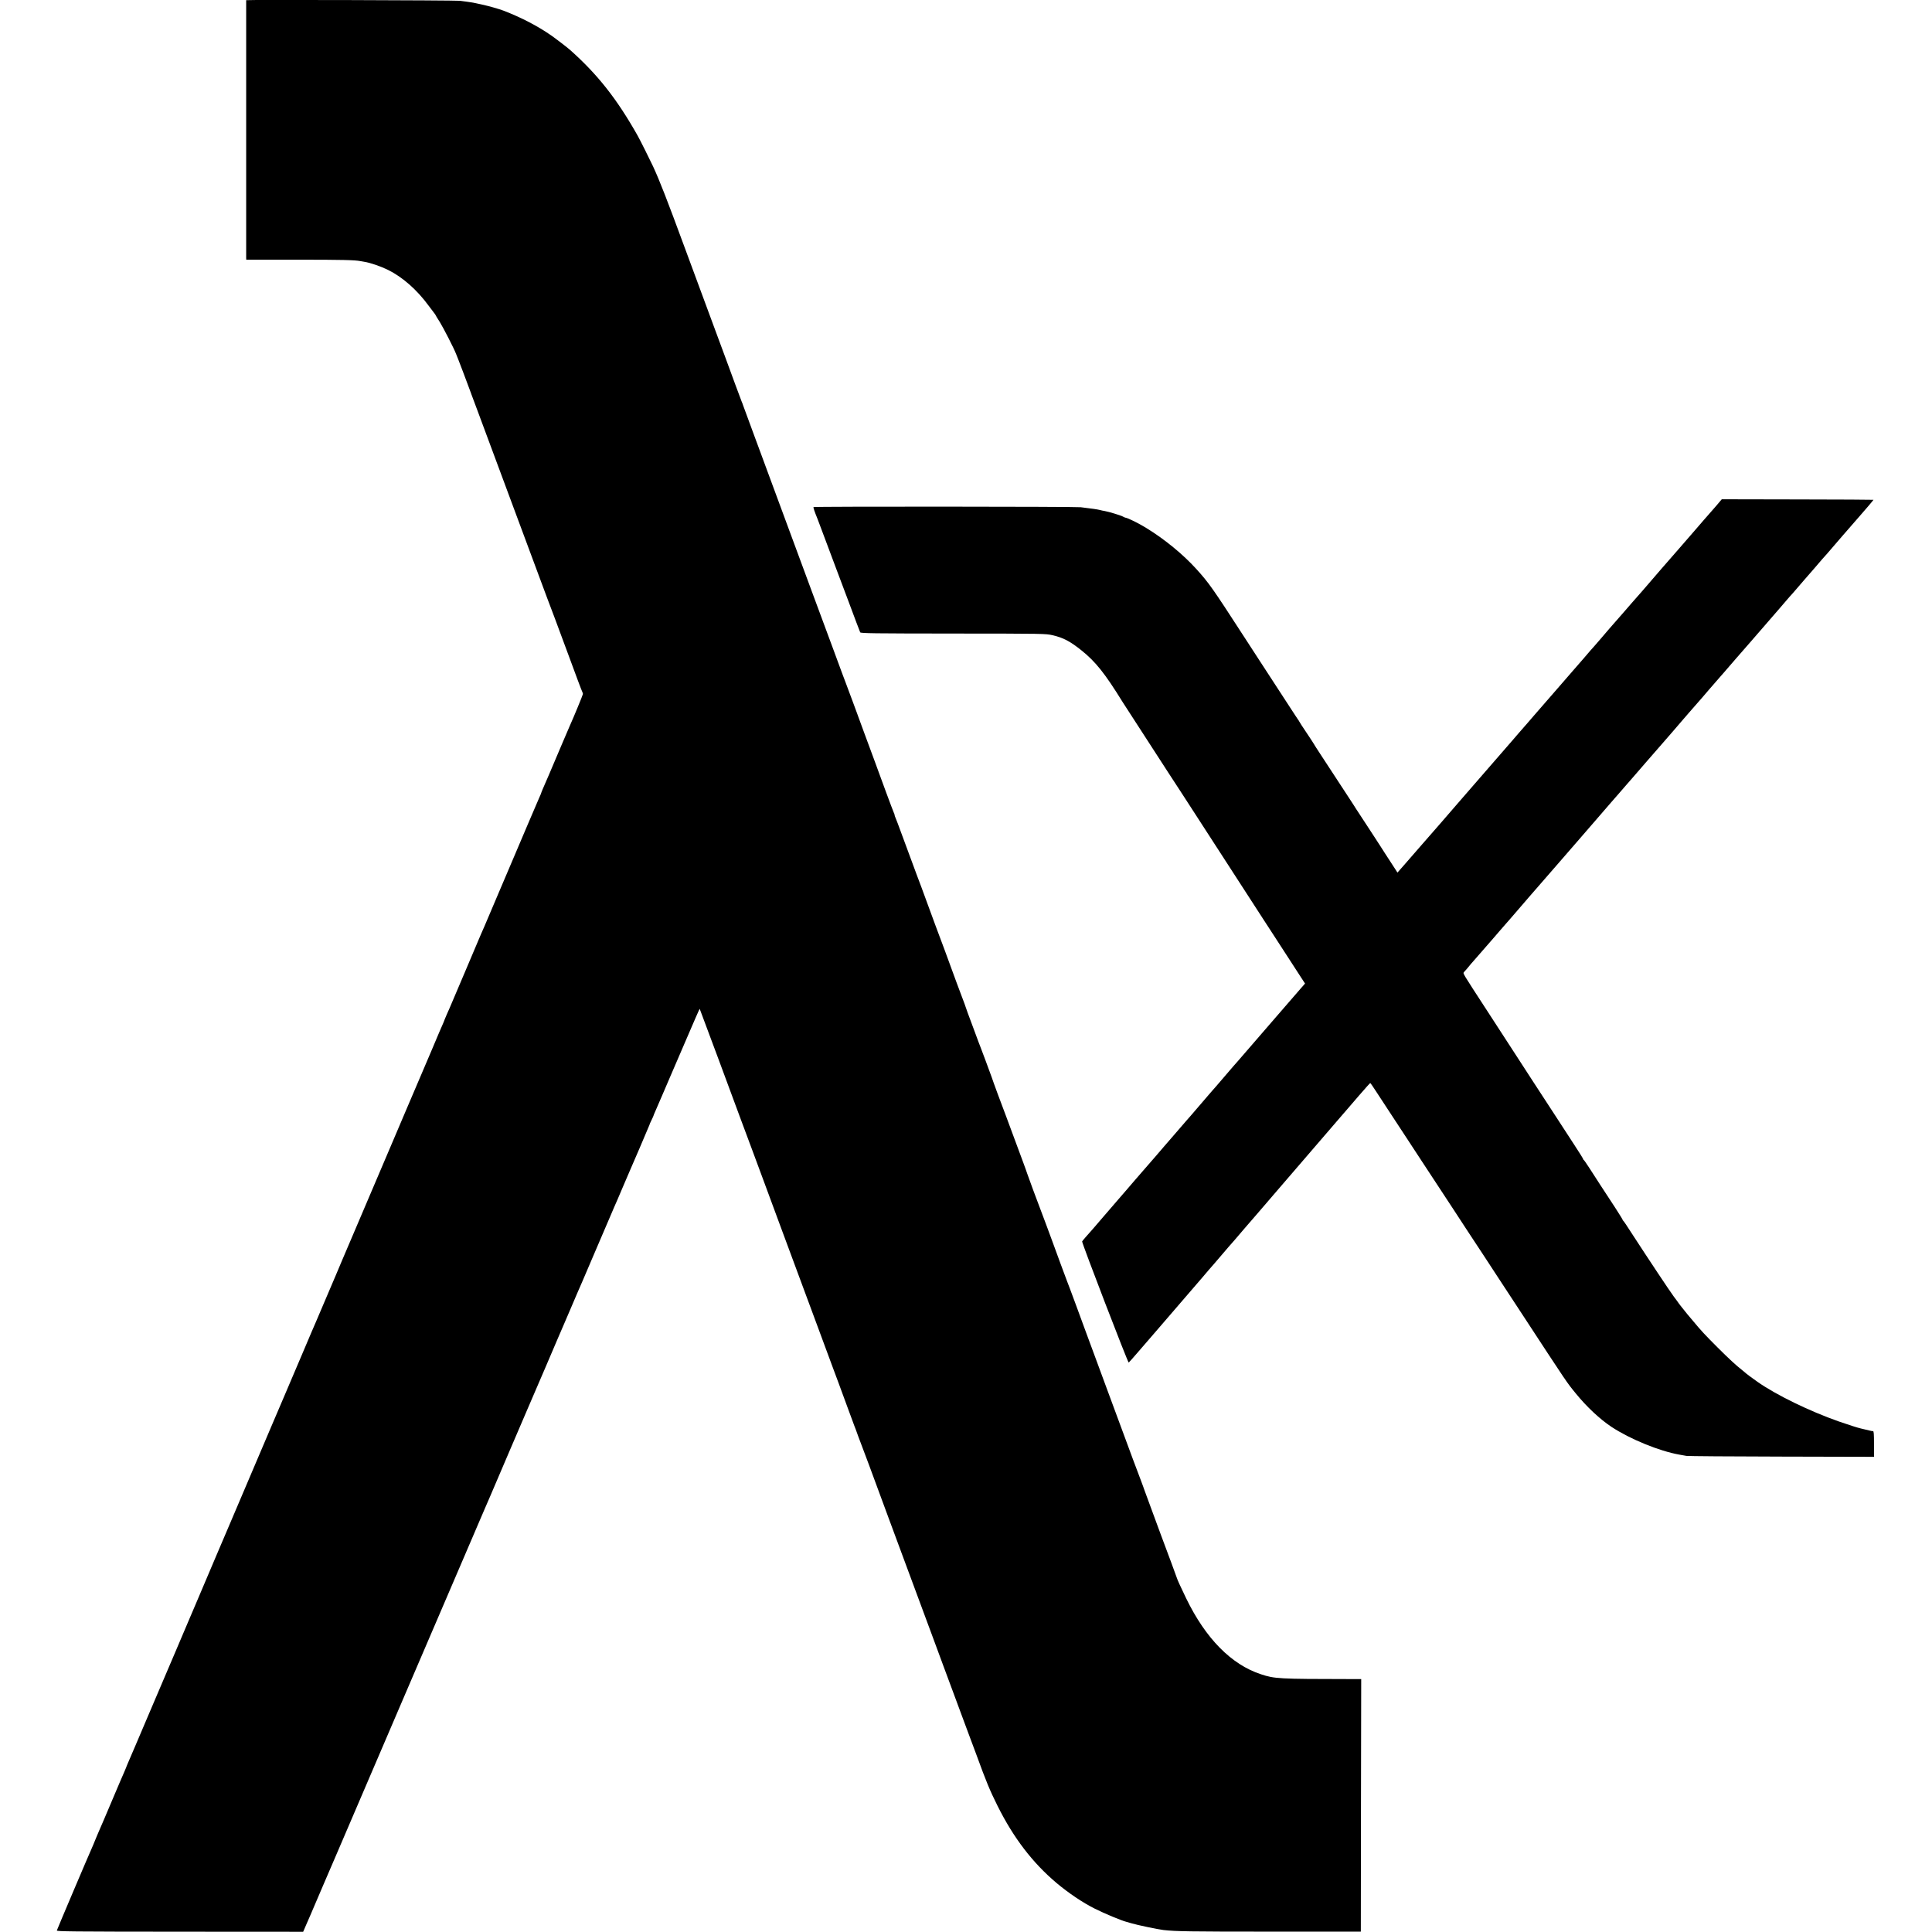 <?xml version="1.0" standalone="no"?>
<!DOCTYPE svg PUBLIC "-//W3C//DTD SVG 20010904//EN"
 "http://www.w3.org/TR/2001/REC-SVG-20010904/DTD/svg10.dtd">
<svg version="1.0" xmlns="http://www.w3.org/2000/svg"
 width="2542pt" height="2542pt" viewBox="0 0 2542 2542"
 preserveAspectRatio="xMidYMid meet">
<g transform="translate(0,2542) scale(0.1,-0.1)"
fill="#000000" stroke="none">
<path d="M3239 25418 c-1 -4 -1 -3367 0 -3394 l1 -21 673 0 c590 0 754 -4 826
-18 10 -2 34 -6 52 -9 80 -12 221 -61 314 -107 192 -95 383 -263 536 -473 33
-44 67 -89 75 -99 8 -9 14 -19 14 -21 0 -2 25 -44 56 -92 46 -74 187 -348 214
-419 4 -11 17 -42 28 -70 11 -27 41 -106 67 -175 26 -69 58 -156 73 -195 14
-38 27 -72 28 -75 0 -3 4 -12 7 -20 4 -8 36 -96 73 -195 173 -468 204 -551
472 -1270 347 -931 413 -1109 448 -1205 38 -103 91 -243 104 -275 5 -11 86
-229 180 -485 94 -256 175 -473 181 -482 5 -10 9 -23 9 -29 0 -10 -124 -311
-171 -414 -10 -22 -57 -132 -105 -245 -156 -368 -218 -515 -253 -592 -11 -26
-21 -50 -21 -54 0 -3 -11 -29 -24 -57 -13 -29 -81 -187 -151 -352 -70 -165
-146 -345 -170 -400 -24 -55 -120 -282 -215 -505 -95 -223 -179 -421 -187
-440 -8 -19 -23 -53 -33 -75 -10 -22 -23 -51 -28 -65 -6 -14 -94 -224 -197
-465 -103 -242 -193 -453 -200 -470 -7 -16 -24 -56 -39 -88 -14 -32 -26 -60
-26 -62 0 -3 -9 -24 -19 -48 -11 -23 -77 -177 -146 -342 -70 -165 -135 -318
-145 -340 -10 -22 -95 -222 -190 -445 -95 -223 -185 -434 -200 -470 -25 -59
-180 -423 -522 -1225 -65 -154 -123 -289 -128 -300 -5 -11 -23 -54 -40 -95
-17 -41 -35 -84 -40 -95 -17 -38 -48 -111 -145 -340 -53 -126 -105 -248 -115
-270 -10 -22 -96 -222 -190 -445 -95 -223 -198 -466 -230 -540 -32 -74 -110
-256 -173 -405 -168 -396 -517 -1215 -533 -1252 -28 -65 -44 -103 -189 -443
-81 -190 -189 -446 -242 -570 -52 -124 -103 -243 -113 -265 -9 -22 -48 -112
-85 -200 -37 -88 -76 -178 -85 -200 -10 -22 -154 -359 -320 -750 -166 -390
-310 -729 -321 -752 -10 -24 -19 -45 -19 -48 0 -2 -11 -28 -24 -57 -14 -29
-88 -204 -166 -388 -78 -184 -145 -342 -150 -351 -4 -9 -25 -56 -45 -105 -20
-49 -42 -102 -49 -119 -60 -133 -474 -1109 -478 -1125 -3 -13 183 -15 1619
-16 l1622 -1 37 86 c20 47 45 104 55 126 10 22 86 200 169 395 84 195 160 373
170 395 10 22 63 146 118 275 55 129 430 1002 832 1940 403 938 739 1721 747
1740 8 19 22 53 32 75 10 22 42 96 71 165 29 69 64 150 77 180 14 30 33 75 43
100 10 25 29 70 43 100 13 30 43 98 65 150 51 122 469 1095 486 1135 8 17 116
269 241 560 124 292 233 544 240 560 7 17 47 109 88 205 41 96 83 195 94 220
12 25 94 216 183 425 89 209 170 398 180 420 10 22 37 85 60 140 23 55 51 120
62 145 12 25 61 139 110 255 49 115 96 224 103 240 8 17 62 143 121 280 58
138 113 266 121 285 9 19 14 35 13 35 -1 0 10 23 24 51 14 29 26 55 26 59 0 3
11 30 24 58 13 29 56 129 96 222 40 94 81 188 90 210 10 22 103 237 206 478
103 240 188 436 190 434 2 -2 490 -1313 538 -1447 7 -19 75 -201 151 -405 75
-203 150 -404 165 -445 26 -72 66 -180 207 -560 59 -159 243 -656 330 -890 19
-52 71 -192 115 -310 115 -308 203 -548 250 -675 22 -60 53 -144 69 -185 15
-41 67 -181 114 -310 47 -129 91 -246 96 -260 6 -13 29 -74 50 -135 22 -60 44
-119 49 -130 5 -11 47 -123 94 -250 46 -126 159 -432 251 -680 92 -247 205
-553 252 -680 98 -264 243 -656 343 -925 37 -102 98 -265 134 -363 36 -97 95
-255 130 -350 35 -94 96 -260 136 -367 39 -107 75 -204 80 -215 5 -11 43 -114
86 -230 133 -365 177 -470 279 -675 210 -421 460 -748 775 -1014 157 -132 346
-260 505 -339 132 -66 346 -155 415 -173 8 -2 40 -11 70 -20 72 -22 349 -80
420 -88 164 -18 333 -21 1415 -21 l1180 0 2 1661 3 1662 -148 0 c-941 1 -991
4 -1170 63 -390 127 -729 471 -985 999 -72 149 -117 247 -123 270 -2 8 -35 98
-73 200 -67 178 -219 587 -245 660 -22 61 -97 264 -103 280 -3 8 -7 20 -9 25
-1 6 -21 57 -42 115 -54 140 -166 442 -209 560 -51 138 -83 226 -148 400 -31
85 -70 189 -85 230 -15 41 -82 222 -148 401 -67 179 -127 343 -135 365 -33 92
-239 651 -248 669 -7 17 -149 400 -193 523 -24 68 -147 396 -161 432 -24 60
-166 444 -170 460 -2 8 -30 87 -63 175 -57 152 -81 217 -217 585 -32 85 -80
214 -107 285 -27 72 -51 137 -53 145 -2 8 -15 44 -28 80 -14 36 -50 135 -81
220 -32 85 -61 164 -66 175 -5 11 -39 101 -75 200 -36 99 -78 212 -93 250 -14
39 -27 75 -28 80 -1 6 -21 60 -44 120 -23 61 -57 151 -75 200 -48 133 -145
397 -155 423 -10 23 -205 549 -306 827 -31 83 -59 159 -64 170 -8 20 -99 265
-207 560 -30 83 -61 164 -69 182 -8 17 -14 36 -14 42 0 6 -4 19 -10 29 -5 9
-50 130 -101 267 -50 138 -119 327 -154 420 -35 94 -95 258 -135 365 -39 107
-74 202 -77 210 -3 8 -7 20 -9 25 -2 6 -28 78 -59 160 -31 83 -75 200 -97 260
-22 61 -44 119 -49 130 -5 11 -31 83 -59 160 -28 77 -54 149 -59 160 -5 11
-136 364 -291 785 -351 951 -464 1257 -547 1480 -35 96 -89 243 -120 325 -30
83 -58 159 -63 170 -8 20 -142 384 -162 440 -5 17 -14 39 -19 50 -8 18 -139
373 -209 565 -15 41 -82 224 -150 405 -270 729 -325 878 -392 1060 -233 633
-330 881 -415 1065 -35 76 -175 356 -203 405 -273 484 -526 805 -890 1129 -36
32 -186 147 -249 191 -177 123 -394 236 -626 325 -60 23 -194 61 -295 83 -113
25 -142 30 -285 47 -61 7 -2804 15 -2806 8z"/>
<path d="M22576 18759 c-44 -50 -84 -96 -90 -103 -6 -6 -38 -43 -71 -81 -93
-109 -109 -127 -120 -139 -6 -6 -53 -60 -105 -121 -52 -60 -99 -115 -105 -121
-53 -59 -387 -444 -476 -549 -19 -22 -48 -55 -66 -75 -17 -19 -53 -60 -79 -90
-26 -30 -73 -84 -104 -120 -31 -36 -78 -90 -105 -120 -26 -30 -61 -71 -79 -90
-17 -20 -67 -78 -111 -130 -44 -52 -85 -99 -91 -105 -6 -5 -69 -77 -139 -160
-71 -82 -132 -152 -135 -155 -3 -3 -95 -108 -204 -235 -207 -239 -304 -351
-321 -369 -6 -6 -39 -45 -74 -86 -35 -41 -67 -77 -70 -80 -3 -3 -31 -34 -61
-70 -30 -36 -57 -67 -60 -70 -3 -3 -122 -140 -265 -305 -143 -165 -262 -302
-265 -305 -3 -3 -95 -108 -204 -235 -214 -248 -229 -265 -452 -520 -81 -93
-157 -181 -169 -194 -11 -13 -53 -62 -94 -108 l-74 -84 -60 93 c-33 51 -81
125 -106 163 -25 39 -48 75 -51 80 -3 6 -45 71 -94 145 -49 74 -115 176 -147
225 -32 50 -62 95 -66 101 -4 5 -12 18 -18 27 -5 10 -46 72 -90 140 -233 357
-315 483 -384 587 -42 63 -79 122 -83 130 -4 8 -48 76 -98 150 -50 74 -94 142
-97 150 -4 8 -11 20 -16 25 -4 6 -45 66 -89 135 -45 69 -113 175 -153 235 -39
61 -97 148 -127 195 -30 47 -93 144 -140 215 -46 72 -136 209 -198 305 -421
650 -463 709 -630 894 -173 191 -416 391 -658 539 -106 65 -240 131 -275 136
-4 0 -20 7 -36 16 -31 16 -184 62 -235 71 -17 2 -47 9 -66 14 -32 8 -93 17
-250 36 -73 9 -3511 11 -3516 2 -4 -7 11 -54 55 -162 7 -16 61 -162 122 -325
60 -163 116 -312 124 -331 8 -19 80 -210 160 -425 79 -214 149 -397 153 -405
8 -13 159 -15 1223 -16 1200 -1 1215 -1 1308 -22 140 -32 233 -81 381 -200
186 -149 309 -304 540 -678 14 -22 383 -592 598 -924 52 -80 138 -212 191
-293 53 -82 139 -215 191 -295 87 -133 232 -357 380 -587 69 -108 388 -599
495 -765 45 -69 103 -159 130 -200 27 -41 81 -124 120 -185 39 -60 93 -144
120 -185 26 -41 77 -119 112 -173 l64 -98 -63 -72 c-35 -39 -73 -83 -84 -97
-19 -22 -90 -105 -234 -270 -26 -30 -152 -176 -281 -325 -128 -148 -235 -272
-238 -275 -4 -3 -60 -68 -126 -145 -150 -175 -165 -193 -190 -220 -11 -13 -42
-49 -70 -81 -207 -242 -260 -303 -284 -329 -14 -16 -83 -95 -151 -175 -69 -80
-127 -147 -130 -150 -3 -3 -30 -34 -60 -70 -30 -36 -57 -67 -60 -70 -4 -4 -81
-92 -161 -185 -14 -16 -62 -71 -105 -121 -43 -50 -90 -104 -103 -120 -14 -16
-66 -76 -116 -134 -50 -58 -137 -159 -194 -225 -57 -66 -117 -136 -134 -156
-92 -103 -143 -162 -149 -173 -7 -13 602 -1598 613 -1594 3 2 51 55 105 118
55 63 169 196 255 295 277 322 471 547 603 700 70 83 140 164 155 180 34 40
141 164 166 194 11 13 25 29 30 35 24 26 134 153 156 180 13 16 29 34 34 40 6
6 37 43 70 81 33 39 62 72 65 75 3 3 59 68 125 145 66 77 132 154 146 170 26
30 627 727 848 985 64 74 118 137 121 140 3 3 70 80 149 173 79 92 147 167
150 167 3 0 42 -55 85 -123 44 -67 134 -205 201 -307 67 -102 161 -246 210
-320 48 -74 130 -198 180 -275 111 -169 314 -477 417 -635 41 -63 123 -188
181 -277 59 -90 155 -236 214 -325 58 -90 152 -233 208 -318 56 -85 183 -279
282 -430 633 -967 604 -924 727 -1075 144 -177 318 -339 469 -439 246 -162
628 -318 892 -365 33 -6 76 -14 95 -17 19 -3 582 -8 1251 -9 l1217 -3 -1 169
c0 135 -3 169 -13 169 -8 0 -17 1 -21 2 -41 10 -122 30 -139 33 -41 9 -159 47
-289 92 -387 136 -821 347 -1070 521 -71 49 -161 117 -175 132 -3 3 -18 16
-34 28 -66 50 -180 156 -316 292 -168 168 -218 222 -320 345 -41 50 -77 92
-80 95 -3 3 -21 25 -40 50 -19 25 -39 50 -45 56 -5 6 -17 21 -25 33 -8 12 -39
55 -69 94 -56 76 -337 499 -537 807 -65 102 -122 187 -126 188 -5 2 -8 8 -8
12 0 5 -47 80 -103 167 -136 207 -258 394 -337 518 -36 55 -68 102 -72 103 -5
2 -8 8 -8 12 0 5 -55 94 -123 197 -68 103 -183 281 -257 395 -74 115 -199 306
-277 425 -78 120 -169 261 -203 313 -78 122 -205 317 -405 624 -329 506 -317
486 -304 504 7 10 18 22 24 27 6 6 21 24 34 40 12 17 49 59 81 95 70 80 198
226 265 304 28 33 55 64 60 70 6 6 39 45 75 86 36 41 67 77 70 80 3 3 45 52
95 110 49 58 99 116 112 130 12 14 32 36 43 50 12 14 45 52 74 85 29 33 158
182 287 330 128 149 238 275 244 281 19 22 113 130 246 284 74 85 146 169 160
185 15 17 46 53 70 81 24 27 71 81 104 119 33 38 80 92 104 120 24 27 55 63
70 80 35 40 150 173 181 209 14 16 41 47 61 70 20 23 87 100 149 171 62 72
124 144 139 160 14 17 66 77 116 135 49 58 92 107 95 110 3 3 34 39 70 80 36
41 67 77 70 80 3 3 60 68 125 145 66 77 129 149 140 161 11 12 31 34 44 50 34
40 344 398 351 404 3 3 32 37 65 75 33 39 62 72 65 75 3 3 32 37 65 75 33 39
62 72 65 75 3 3 61 70 130 150 138 161 158 184 181 208 8 9 73 85 144 167 71
83 132 152 135 155 3 3 30 34 60 70 30 36 64 74 75 86 11 12 29 32 40 45 36
43 356 413 415 479 72 81 190 220 190 224 0 2 -449 4 -998 5 l-998 2 -78 -92z"/>
</g>
</svg>
